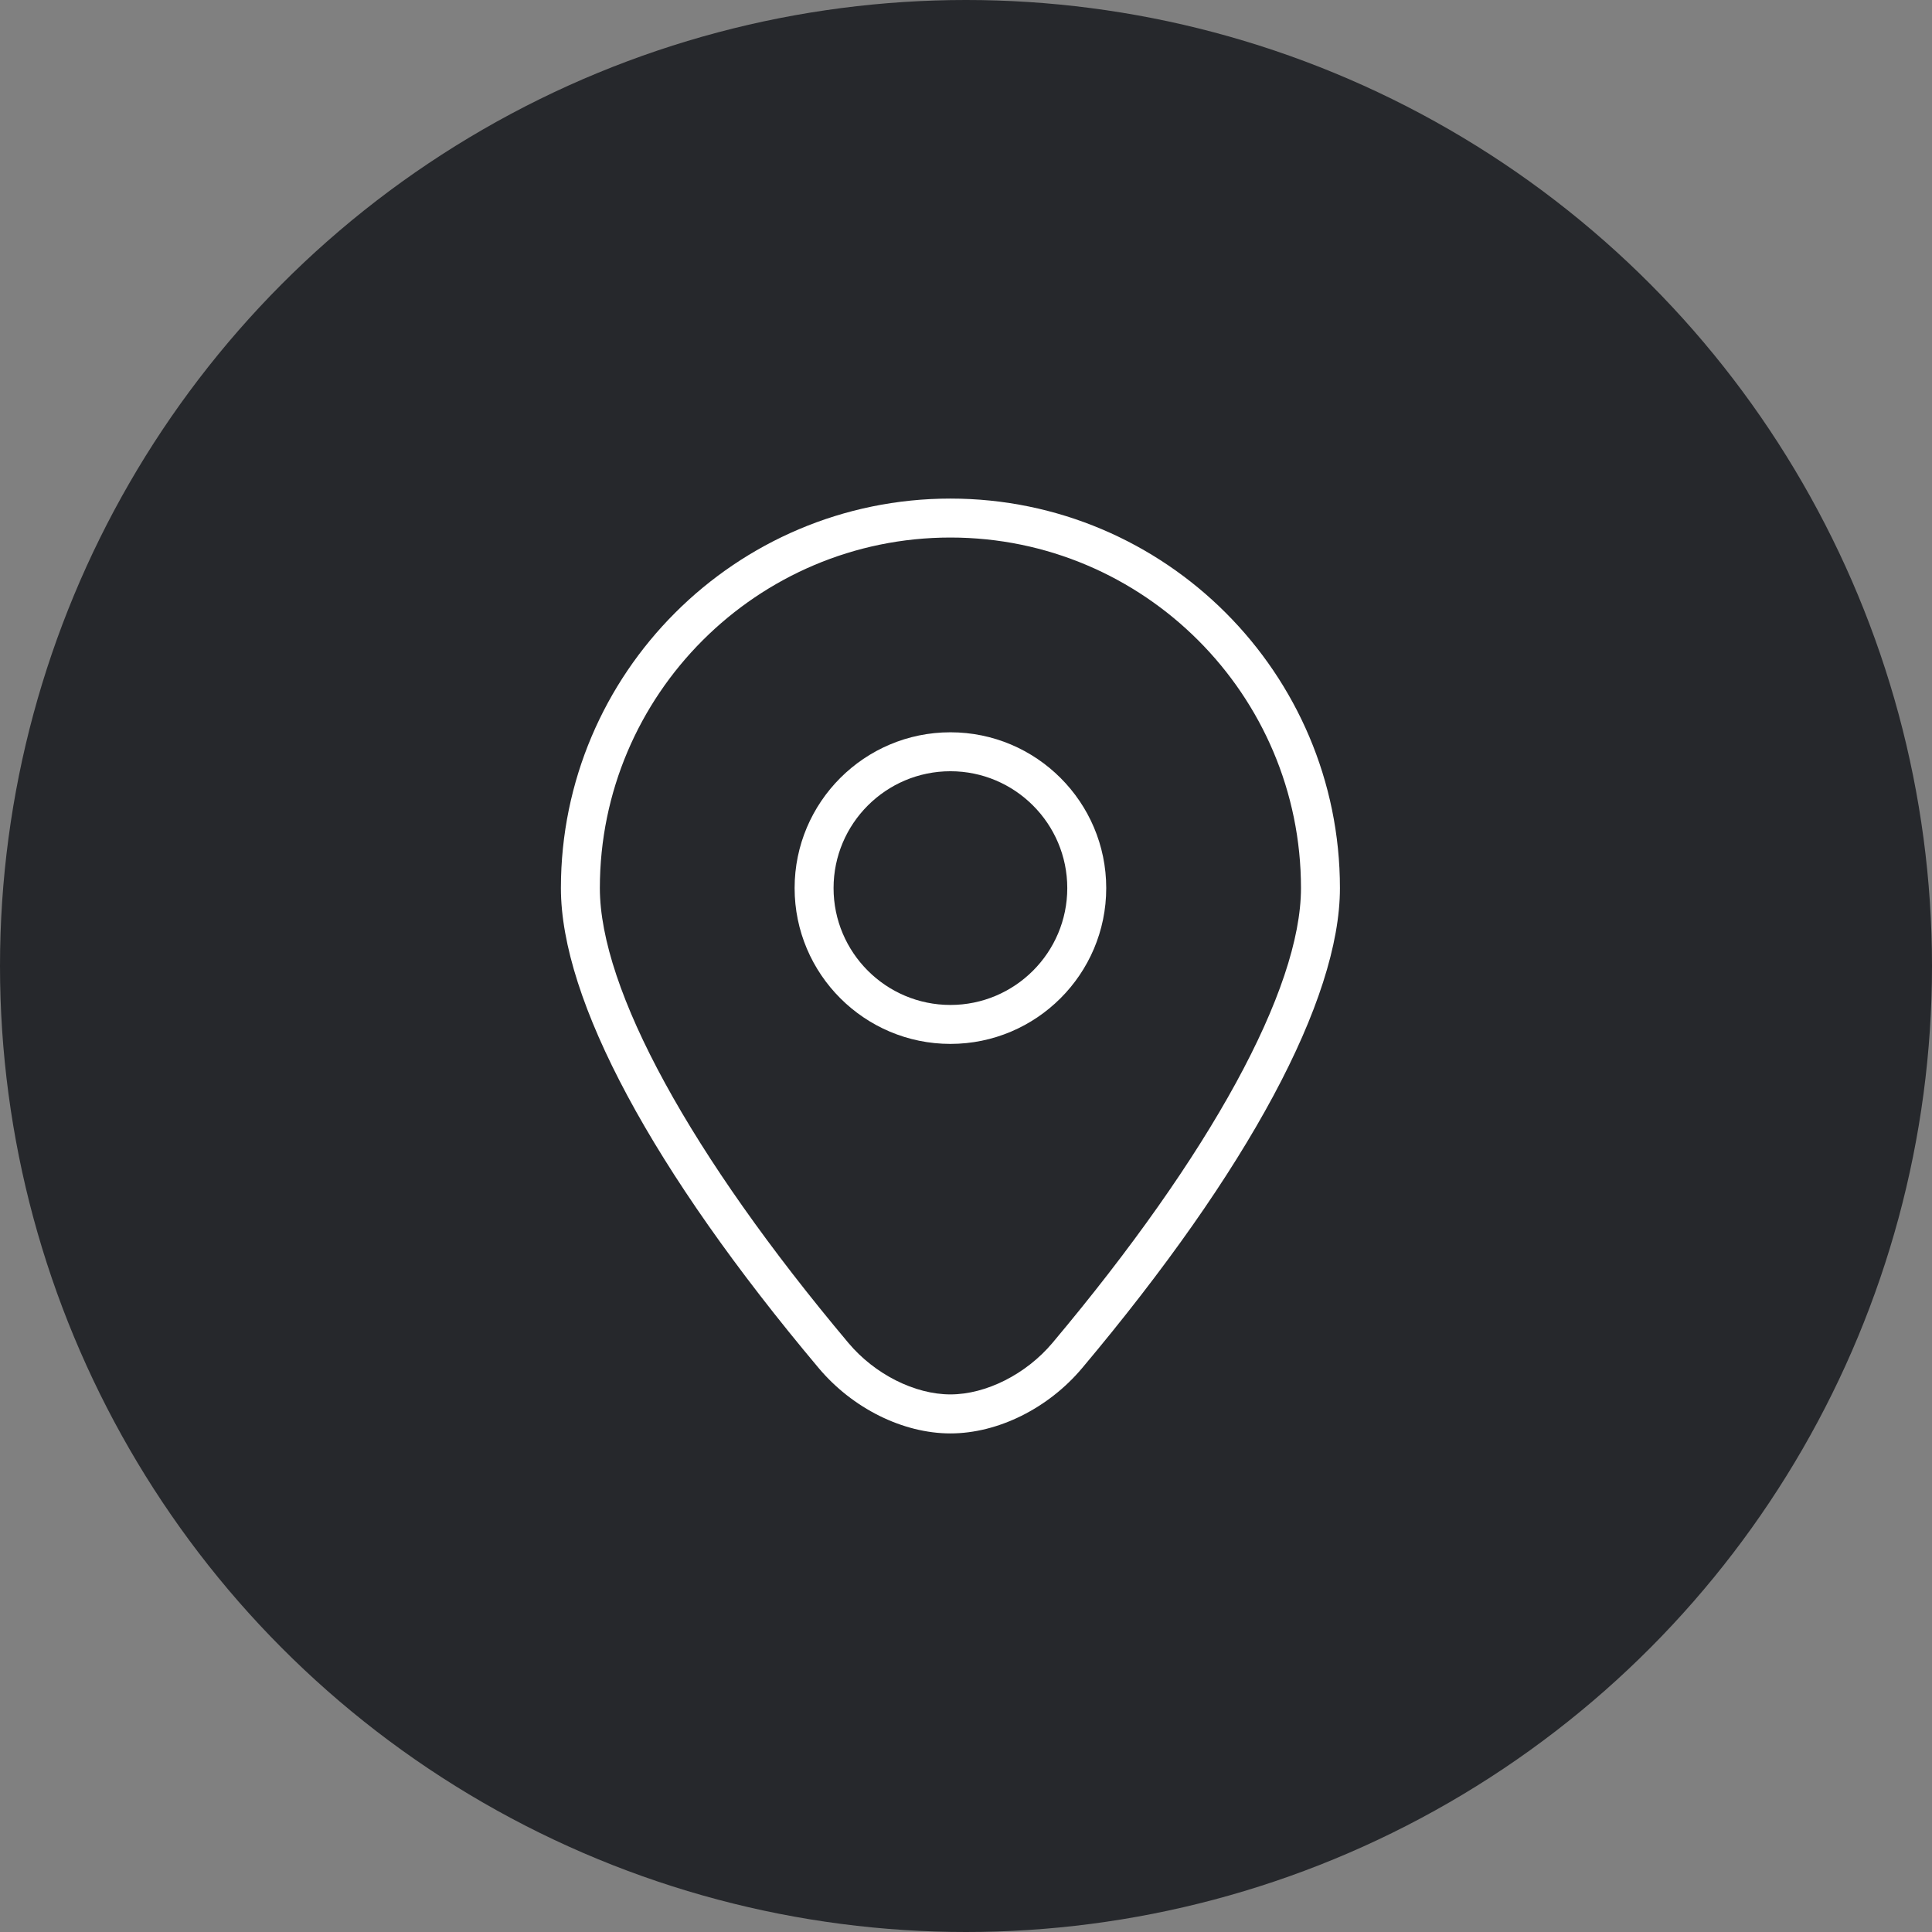 <?xml version="1.0" encoding="UTF-8"?> <svg xmlns="http://www.w3.org/2000/svg" width="31" height="31" viewBox="0 0 31 31" fill="none"><rect x="0" y="0" width="31" height="31" fill="#808080" stroke="none"/><circle cx="15.5" cy="15.5" r="15.5" fill="#26282C"></circle><path d="M15.25 23C14.489 23 13.679 22.598 13.136 21.951C10.469 18.778 9 16.043 9 14.25C9 10.804 11.804 8 15.25 8C18.696 8 21.5 10.804 21.5 14.25C21.5 16.043 20.031 18.778 17.364 21.951C16.821 22.598 16.011 23 15.25 23ZM15.25 8.625C12.149 8.625 9.625 11.149 9.625 14.25C9.625 15.872 11.079 18.532 13.614 21.549C14.036 22.051 14.678 22.374 15.25 22.374C15.822 22.374 16.464 22.05 16.886 21.549C19.421 18.532 20.875 15.872 20.875 14.25C20.875 11.148 18.352 8.625 15.25 8.625Z" fill="white"></path><path d="M15.25 16.75C13.871 16.75 12.75 15.629 12.75 14.25C12.75 12.871 13.871 11.75 15.25 11.75C16.629 11.75 17.75 12.871 17.75 14.25C17.75 15.629 16.629 16.75 15.25 16.75ZM15.25 12.375C14.216 12.375 13.375 13.216 13.375 14.25C13.375 15.284 14.216 16.125 15.25 16.125C16.284 16.125 17.125 15.284 17.125 14.25C17.125 13.216 16.284 12.375 15.25 12.375Z" fill="white"></path></svg> 